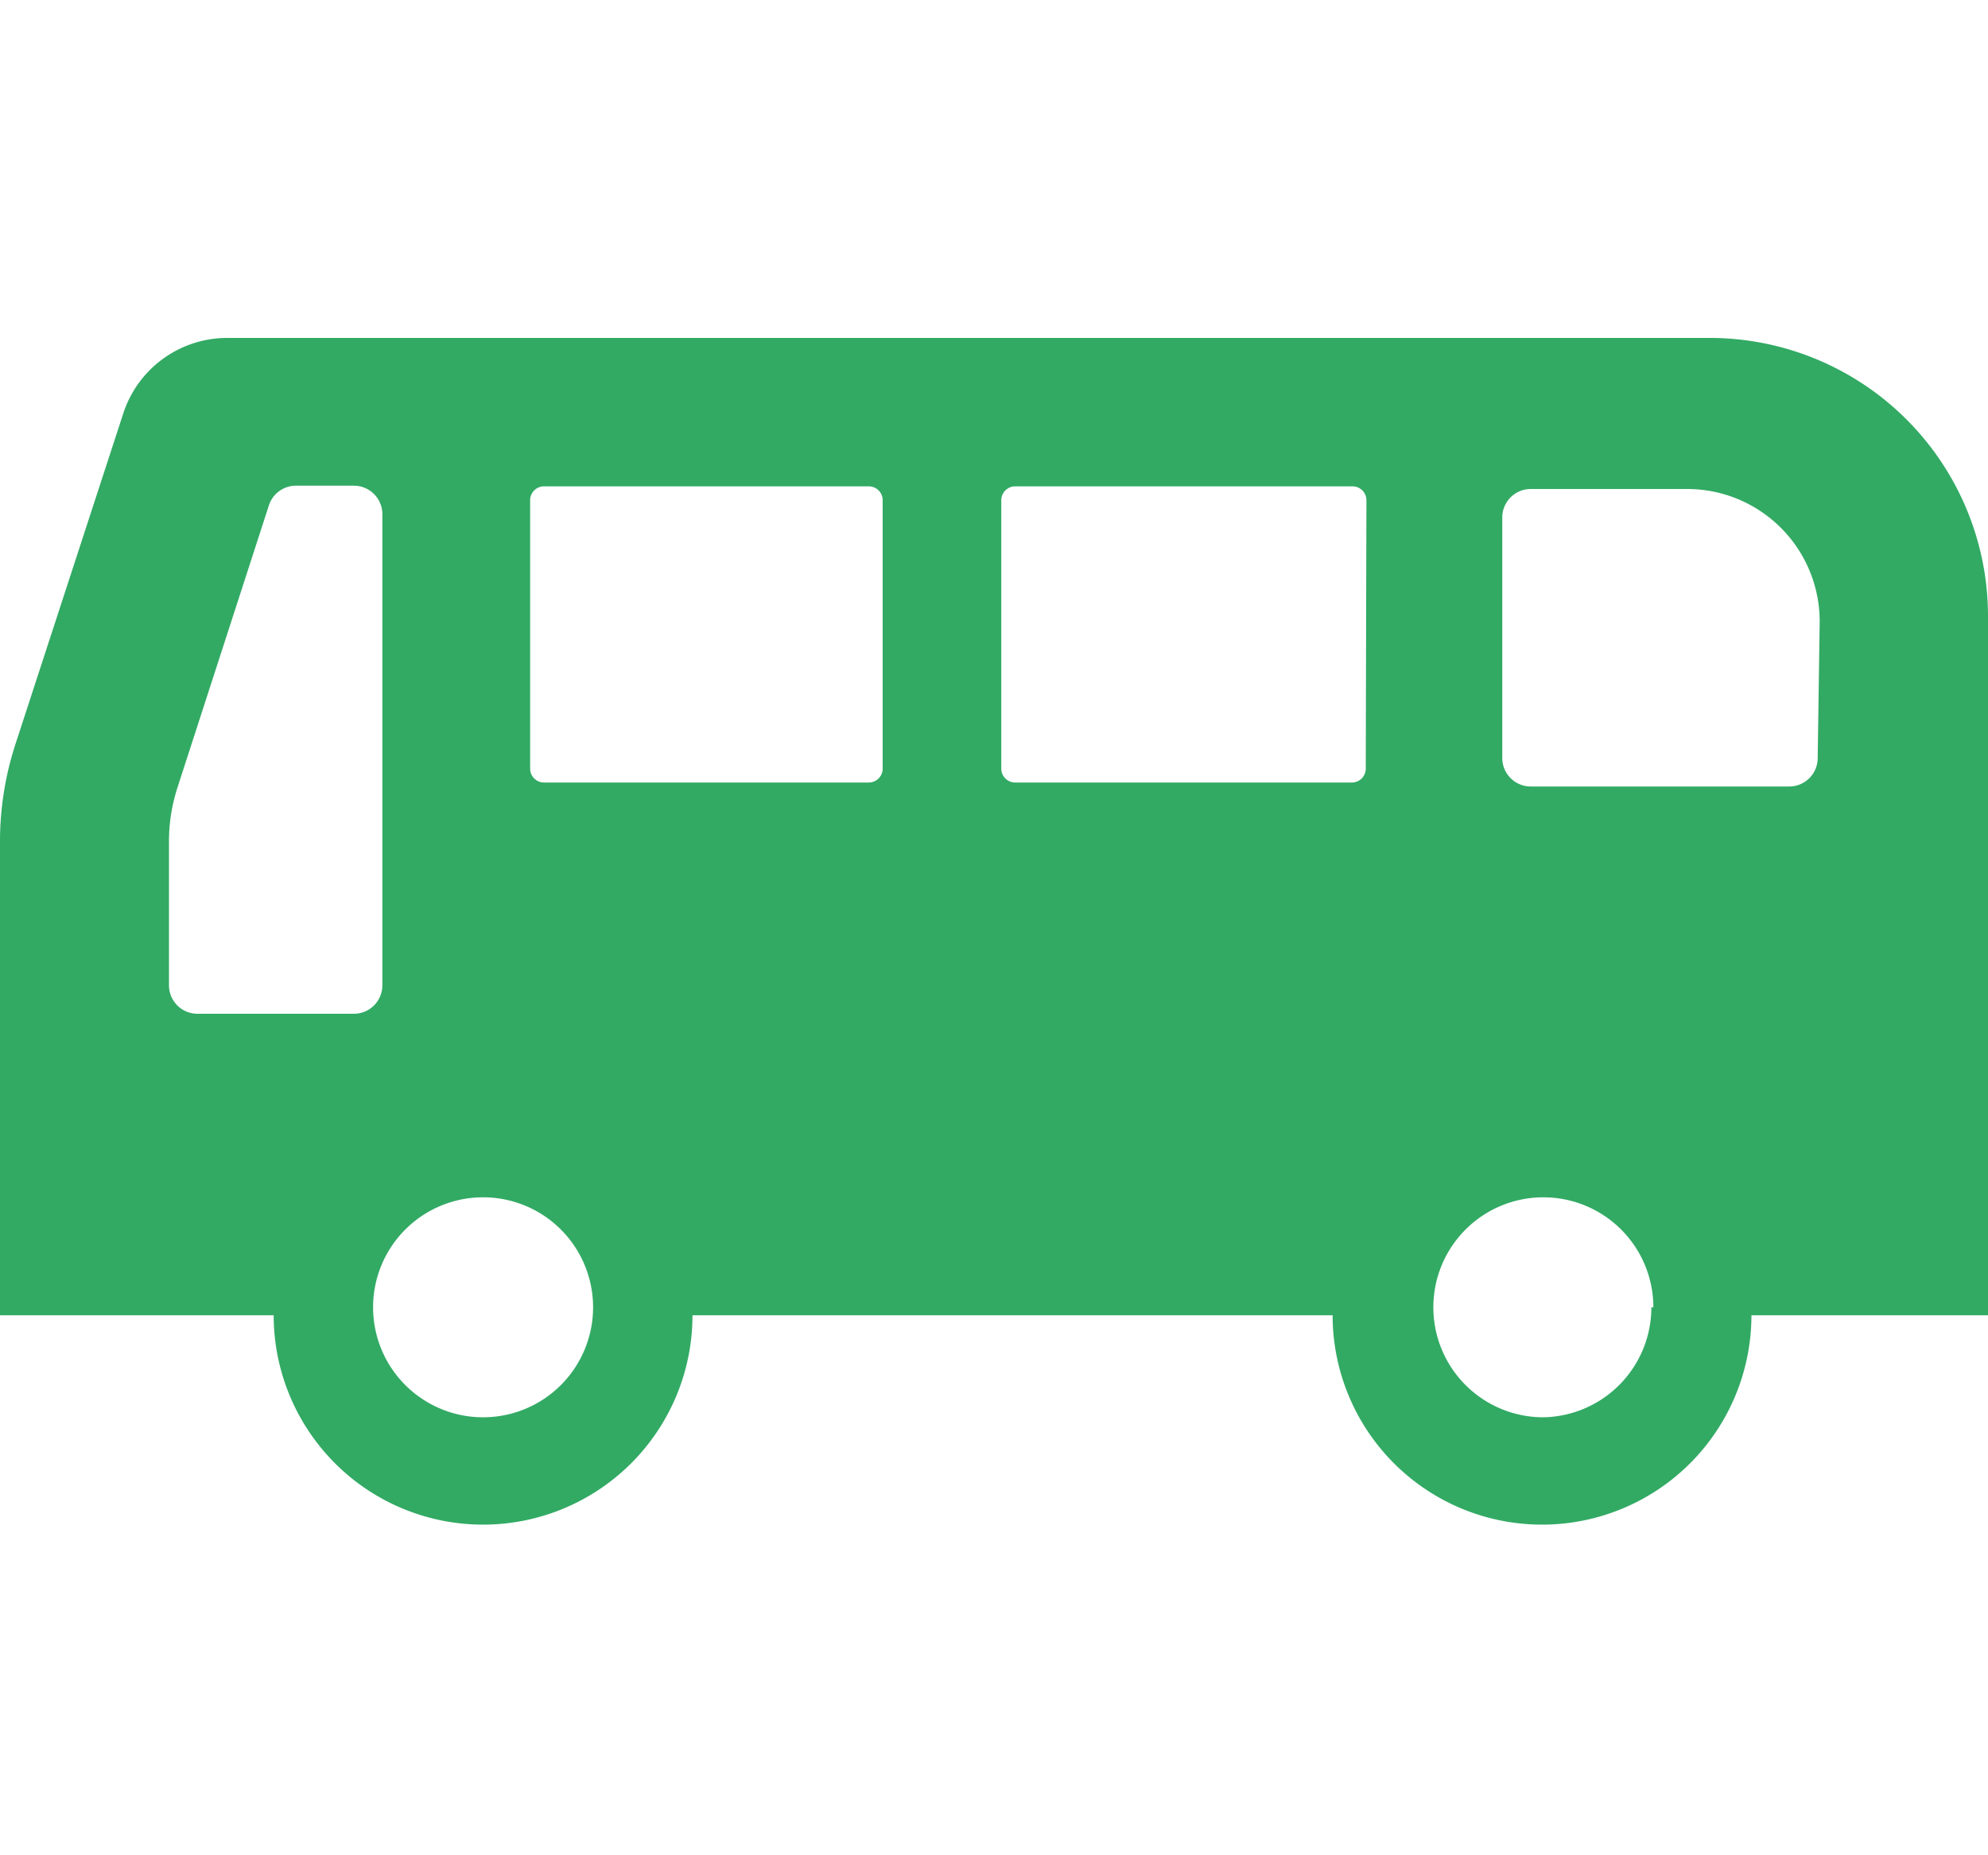 <svg xmlns="http://www.w3.org/2000/svg" width="30" height="28" viewBox="0 0 30 28"><defs><style>.a{fill:#32aa64;}</style></defs><title>access-bus</title><path class="a" d="M30,19.85H26.43a3.16,3.16,0,0,1-6.32,0H10.45a3.16,3.16,0,0,1-6.32,0H0V12.73a4.75,4.75,0,0,1,.23-1.49l1.63-5A1.65,1.65,0,0,1,3.43,5.1H25.8A4.2,4.2,0,0,1,30,9.3ZM5.77,7.76a.43.43,0,0,0-.43-.43H4.47a.43.43,0,0,0-.41.29L2.68,11.88a2.63,2.63,0,0,0-.13.82v2.18a.43.43,0,0,0,.43.42H5.34a.43.43,0,0,0,.43-.42Zm7.55-.21a.21.21,0,0,0-.21-.21H8.2A.21.21,0,0,0,8,7.54V11.6a.21.21,0,0,0,.21.21h4.9a.21.21,0,0,0,.21-.21Zm7.3,0a.21.21,0,0,0-.21-.21H15.32a.21.21,0,0,0-.21.21V11.6a.21.21,0,0,0,.21.21H20.4a.21.21,0,0,0,.21-.21Zm6.84,1.83a2,2,0,0,0-2-2H23.1a.43.43,0,0,0-.43.43v3.63a.43.43,0,0,0,.43.43H27a.43.43,0,0,0,.43-.43ZM8.95,19.73a1.66,1.66,0,1,0-1.66,1.66A1.66,1.66,0,0,0,8.95,19.73Zm16,0a1.66,1.66,0,1,0-1.66,1.66A1.66,1.66,0,0,0,24.92,19.73Z"/></svg>